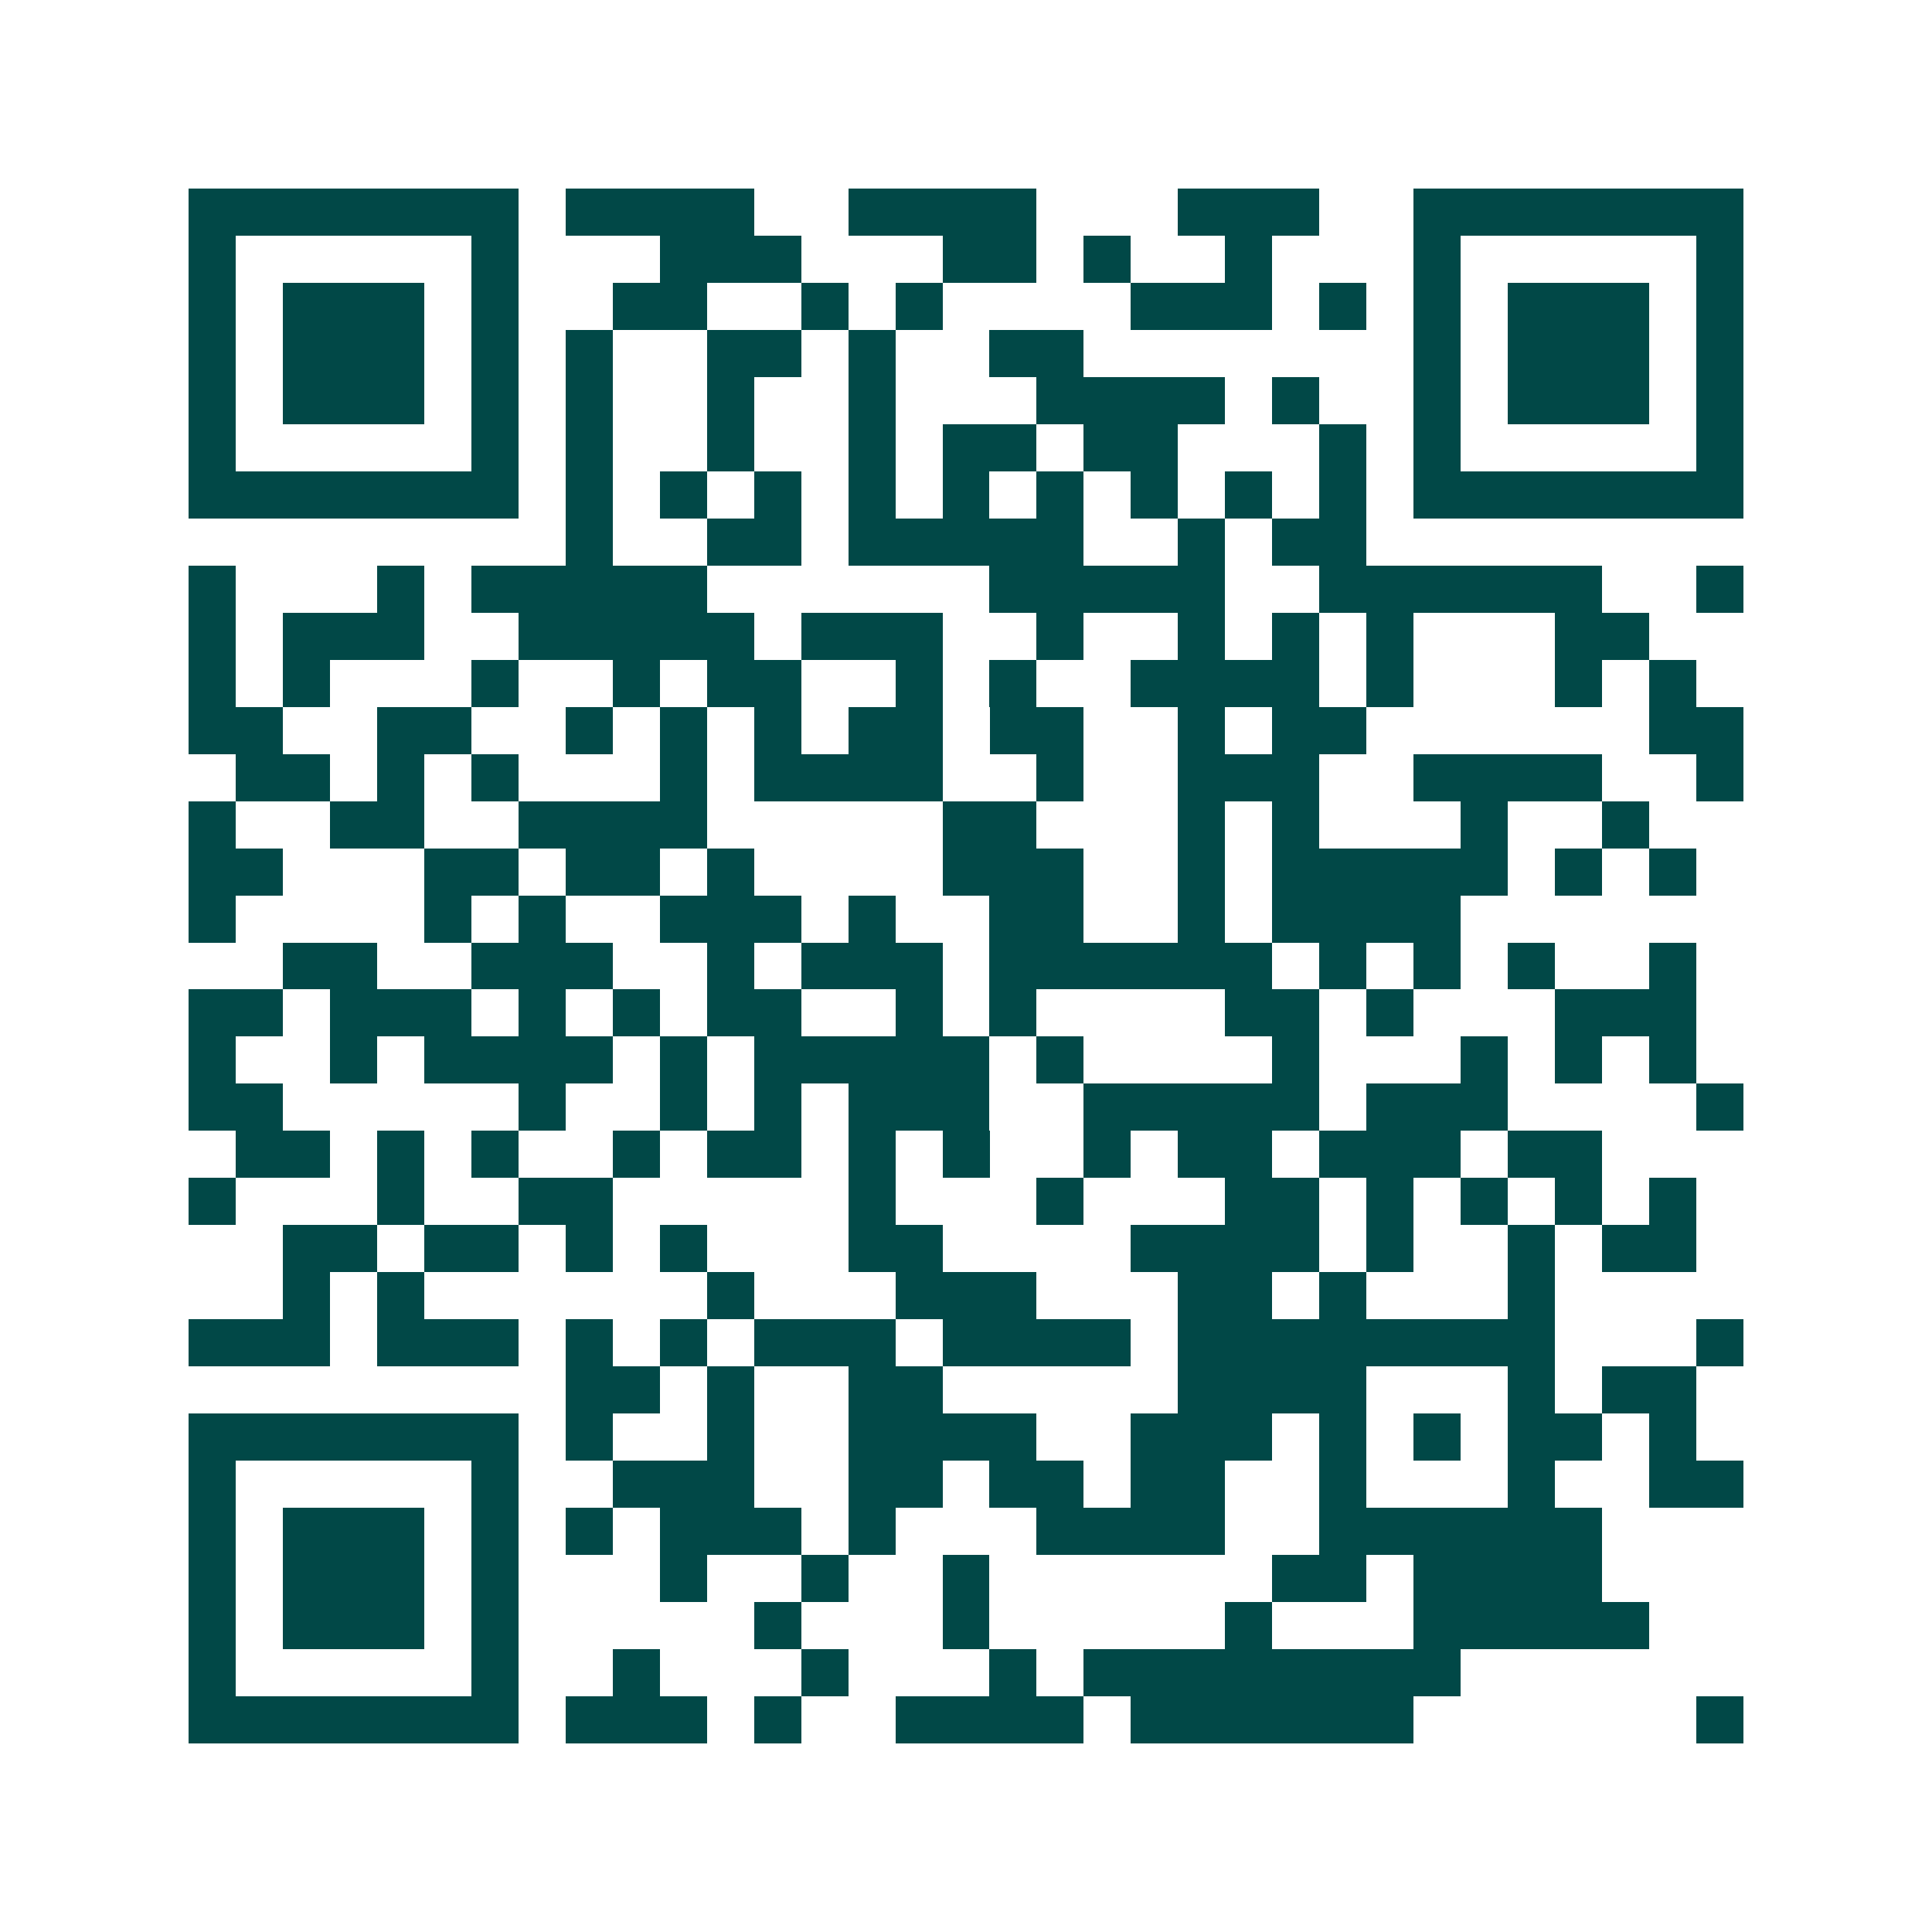<svg xmlns="http://www.w3.org/2000/svg" width="200" height="200" viewBox="0 0 41 41" shape-rendering="crispEdges"><path fill="#ffffff" d="M0 0h41v41H0z"/><path stroke="#014847" d="M4 4.5h7m1 0h4m2 0h4m3 0h3m2 0h7M4 5.5h1m5 0h1m3 0h3m3 0h2m1 0h1m2 0h1m3 0h1m5 0h1M4 6.5h1m1 0h3m1 0h1m2 0h2m2 0h1m1 0h1m4 0h3m1 0h1m1 0h1m1 0h3m1 0h1M4 7.5h1m1 0h3m1 0h1m1 0h1m2 0h2m1 0h1m2 0h2m7 0h1m1 0h3m1 0h1M4 8.5h1m1 0h3m1 0h1m1 0h1m2 0h1m2 0h1m3 0h4m1 0h1m2 0h1m1 0h3m1 0h1M4 9.5h1m5 0h1m1 0h1m2 0h1m2 0h1m1 0h2m1 0h2m3 0h1m1 0h1m5 0h1M4 10.5h7m1 0h1m1 0h1m1 0h1m1 0h1m1 0h1m1 0h1m1 0h1m1 0h1m1 0h1m1 0h7M12 11.5h1m2 0h2m1 0h5m2 0h1m1 0h2M4 12.5h1m3 0h1m1 0h5m6 0h5m2 0h6m2 0h1M4 13.5h1m1 0h3m2 0h5m1 0h3m2 0h1m2 0h1m1 0h1m1 0h1m3 0h2M4 14.5h1m1 0h1m3 0h1m2 0h1m1 0h2m2 0h1m1 0h1m2 0h4m1 0h1m3 0h1m1 0h1M4 15.5h2m2 0h2m2 0h1m1 0h1m1 0h1m1 0h2m1 0h2m2 0h1m1 0h2m6 0h2M5 16.5h2m1 0h1m1 0h1m3 0h1m1 0h4m2 0h1m2 0h3m2 0h4m2 0h1M4 17.5h1m2 0h2m2 0h4m5 0h2m3 0h1m1 0h1m3 0h1m2 0h1M4 18.5h2m3 0h2m1 0h2m1 0h1m4 0h3m2 0h1m1 0h5m1 0h1m1 0h1M4 19.5h1m4 0h1m1 0h1m2 0h3m1 0h1m2 0h2m2 0h1m1 0h4M6 20.5h2m2 0h3m2 0h1m1 0h3m1 0h6m1 0h1m1 0h1m1 0h1m2 0h1M4 21.5h2m1 0h3m1 0h1m1 0h1m1 0h2m2 0h1m1 0h1m4 0h2m1 0h1m3 0h3M4 22.5h1m2 0h1m1 0h4m1 0h1m1 0h5m1 0h1m4 0h1m3 0h1m1 0h1m1 0h1M4 23.5h2m5 0h1m2 0h1m1 0h1m1 0h3m2 0h5m1 0h3m4 0h1M5 24.5h2m1 0h1m1 0h1m2 0h1m1 0h2m1 0h1m1 0h1m2 0h1m1 0h2m1 0h3m1 0h2M4 25.5h1m3 0h1m2 0h2m5 0h1m3 0h1m3 0h2m1 0h1m1 0h1m1 0h1m1 0h1M6 26.5h2m1 0h2m1 0h1m1 0h1m3 0h2m4 0h4m1 0h1m2 0h1m1 0h2M6 27.5h1m1 0h1m6 0h1m3 0h3m3 0h2m1 0h1m3 0h1M4 28.5h3m1 0h3m1 0h1m1 0h1m1 0h3m1 0h4m1 0h8m3 0h1M12 29.5h2m1 0h1m2 0h2m5 0h4m3 0h1m1 0h2M4 30.5h7m1 0h1m2 0h1m2 0h4m2 0h3m1 0h1m1 0h1m1 0h2m1 0h1M4 31.5h1m5 0h1m2 0h3m2 0h2m1 0h2m1 0h2m2 0h1m3 0h1m2 0h2M4 32.5h1m1 0h3m1 0h1m1 0h1m1 0h3m1 0h1m3 0h4m2 0h6M4 33.5h1m1 0h3m1 0h1m3 0h1m2 0h1m2 0h1m6 0h2m1 0h4M4 34.5h1m1 0h3m1 0h1m5 0h1m3 0h1m5 0h1m3 0h5M4 35.5h1m5 0h1m2 0h1m3 0h1m3 0h1m1 0h8M4 36.5h7m1 0h3m1 0h1m2 0h4m1 0h6m6 0h1"/></svg>
